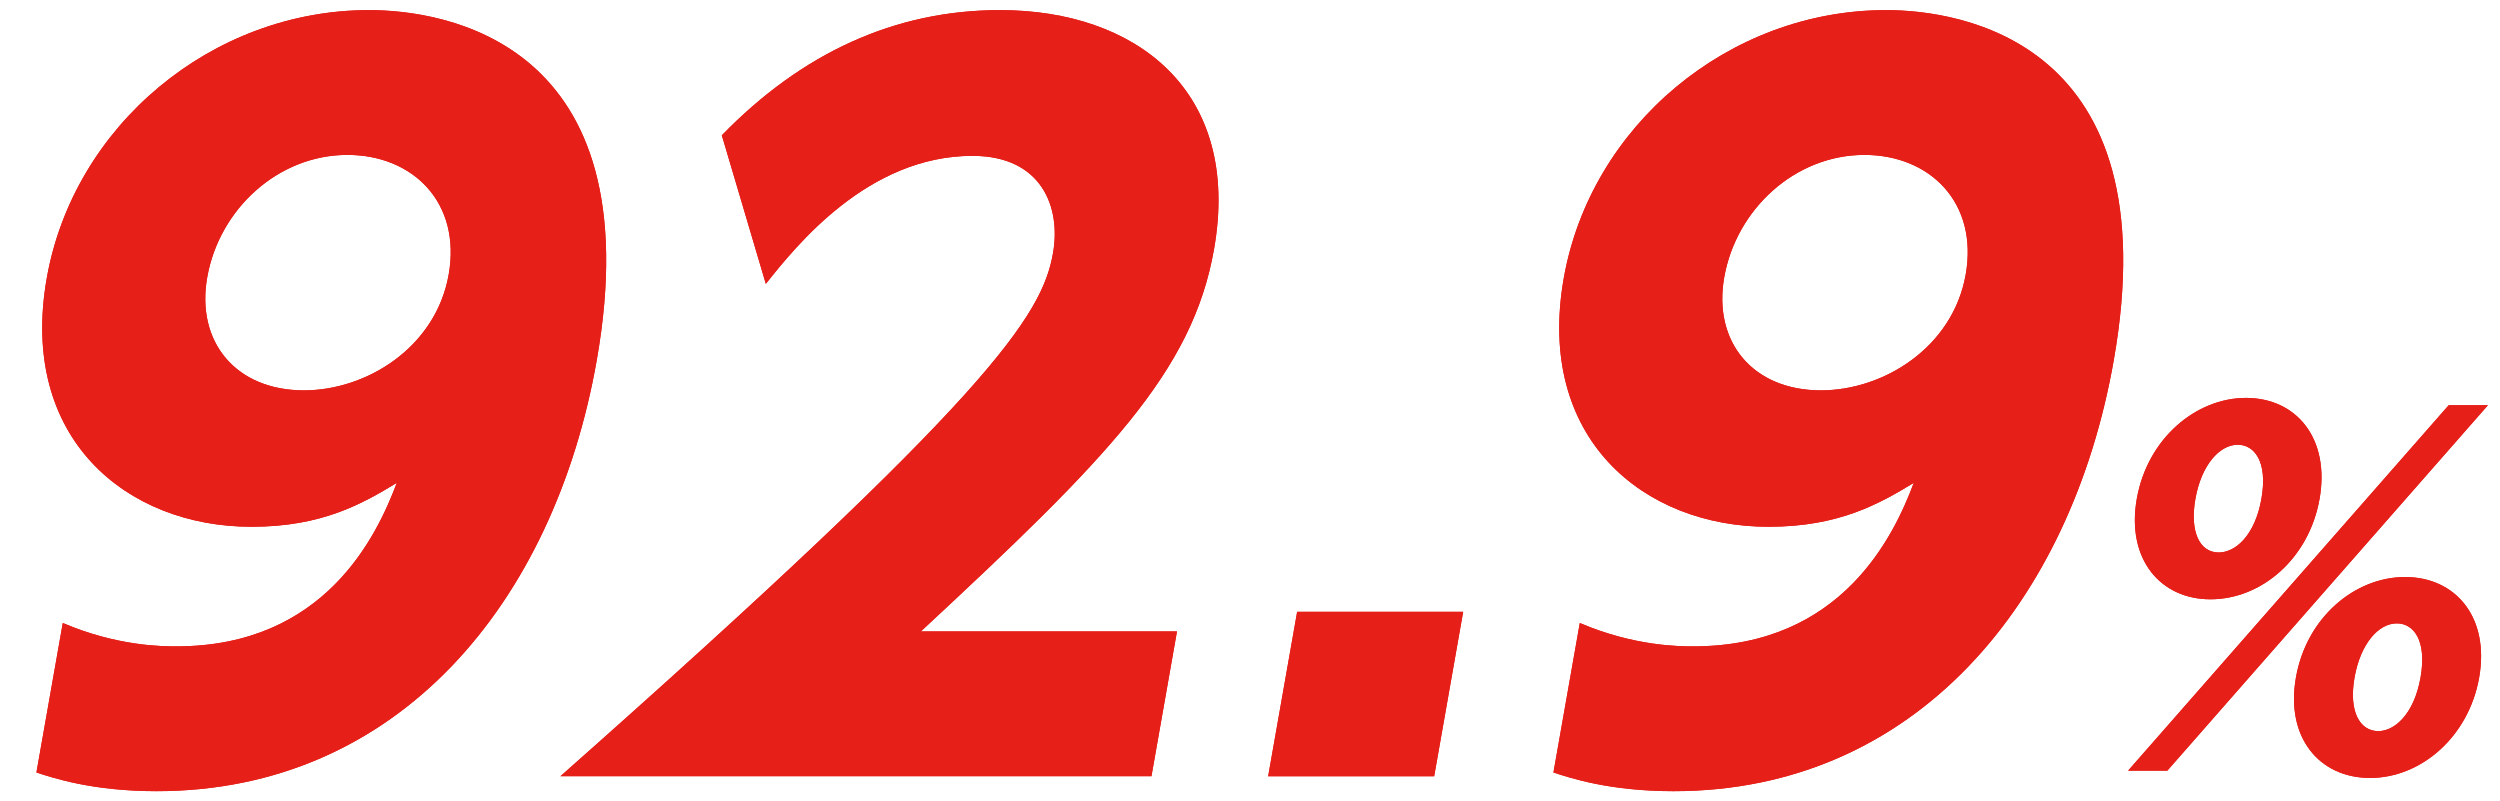 <?xml version="1.0" encoding="UTF-8"?><svg id="_レイヤー_1" xmlns="http://www.w3.org/2000/svg" viewBox="0 0 389.99 125.01"><defs><style>.cls-1{fill:#e61f19;}.cls-2{fill:#e62119;}</style></defs><path class="cls-2" d="M9.794,97.185c8.533,3.645,15.637,3.645,17.709,3.645,23.234,0,31.324-17.344,34.392-25.506-5.301,3.207-11.567,6.85-22.667,6.85-19.535,0-36.334-13.846-31.939-38.768C11.478,19.648,33.016,1.575,57.583,1.575c11.396,0,44.316,4.664,35.501,54.656-6.655,37.748-30.938,67.189-68.677,67.189-9.916,0-16.068-2.041-18.726-2.916l4.112-23.32ZM47.419,60.894c9.768,0,20.57-6.703,22.575-18.072,1.979-11.223-5.591-18.656-15.803-18.656-10.804,0-19.989,8.455-21.865,19.094-1.773,10.057,4.438,17.635,15.093,17.635Z"/><path class="cls-2" d="M183.606,98.497l-3.983,22.592h-92.201c67.341-59.611,75.124-71.854,76.846-81.619,1.259-7.141-1.767-15.158-12.57-15.158-16.279,0-27.479,13.992-32.232,19.969l-6.865-23.174c12.473-12.826,26.975-19.531,43.402-19.531,21.163,0,37.748,12.535,33.379,37.312-3.366,19.092-16.533,32.502-45.733,59.609h39.959Z"/><path class="cls-2" d="M228.249,95.437l-4.522,25.652h-25.899l4.522-25.652h25.899Z"/><path class="cls-2" d="M246.441,97.185c8.533,3.645,15.637,3.645,17.709,3.645,23.234,0,31.324-17.344,34.392-25.506-5.301,3.207-11.567,6.85-22.667,6.85-19.535,0-36.334-13.846-31.939-38.768,4.189-23.758,25.728-41.83,50.295-41.83,11.396,0,44.316,4.664,35.501,54.656-6.655,37.748-30.938,67.189-68.677,67.189-9.916,0-16.068-2.041-18.726-2.916l4.112-23.32ZM284.066,60.894c9.768,0,20.57-6.703,22.575-18.072,1.979-11.223-5.591-18.656-15.803-18.656-10.804,0-19.989,8.455-21.865,19.094-1.773,10.057,4.438,17.635,15.093,17.635Z"/><path class="cls-2" d="M381.989,63.208h6.121l-50.017,57.014h-6.121l50.017-57.014ZM350.362,62.073c7.922,0,13.133,6.383,11.482,15.742-1.638,9.289-9.028,15.672-17.021,15.672-7.849,0-13.144-6.311-11.493-15.672,1.663-9.432,9.257-15.742,17.032-15.742ZM346.111,86.185c2.593,0,5.647-2.625,6.66-8.369,1.025-5.814-1.104-8.439-3.696-8.439-2.809,0-5.663,3.121-6.601,8.439-.913,5.176.685,8.369,3.637,8.369ZM375.175,90.013c7.921,0,13.217,6.312,11.566,15.672-1.638,9.289-9.101,15.672-17.021,15.672s-13.216-6.312-11.565-15.672c1.663-9.432,9.244-15.672,17.021-15.672ZM371.008,114.052c2.521,0,5.575-2.623,6.588-8.367,1.025-5.814-1.104-8.439-3.696-8.439-2.88,0-5.676,3.191-6.601,8.439-.938,5.318.829,8.367,3.709,8.367Z"/><path class="cls-1" d="M9.794,97.185c8.533,3.645,15.637,3.645,17.709,3.645,23.234,0,31.324-17.344,34.392-25.506-5.301,3.207-11.567,6.85-22.667,6.85-19.535,0-36.334-13.846-31.939-38.768C11.478,19.648,33.016,1.575,57.583,1.575c11.396,0,44.316,4.664,35.501,54.656-6.655,37.748-30.938,67.189-68.677,67.189-9.916,0-16.068-2.041-18.726-2.916l4.112-23.32ZM47.419,60.894c9.768,0,20.57-6.703,22.575-18.072,1.979-11.223-5.591-18.656-15.803-18.656-10.804,0-19.989,8.455-21.865,19.094-1.773,10.057,4.438,17.635,15.093,17.635Z"/><path class="cls-1" d="M183.606,98.497l-3.983,22.592h-92.201c67.341-59.611,75.124-71.854,76.846-81.619,1.259-7.141-1.767-15.158-12.57-15.158-16.279,0-27.479,13.992-32.232,19.969l-6.865-23.174c12.473-12.826,26.975-19.531,43.402-19.531,21.163,0,37.748,12.535,33.379,37.312-3.366,19.092-16.533,32.502-45.733,59.609h39.959Z"/><path class="cls-1" d="M228.249,95.437l-4.522,25.652h-25.899l4.522-25.652h25.899Z"/><path class="cls-1" d="M246.441,97.185c8.533,3.645,15.637,3.645,17.709,3.645,23.234,0,31.324-17.344,34.392-25.506-5.301,3.207-11.567,6.85-22.667,6.85-19.535,0-36.334-13.846-31.939-38.768,4.189-23.758,25.728-41.83,50.295-41.83,11.396,0,44.316,4.664,35.501,54.656-6.655,37.748-30.938,67.189-68.677,67.189-9.916,0-16.068-2.041-18.726-2.916l4.112-23.32ZM284.066,60.894c9.768,0,20.57-6.703,22.575-18.072,1.979-11.223-5.591-18.656-15.803-18.656-10.804,0-19.989,8.455-21.865,19.094-1.773,10.057,4.438,17.635,15.093,17.635Z"/><path class="cls-1" d="M381.989,63.208h6.121l-50.017,57.014h-6.121l50.017-57.014ZM350.362,62.073c7.922,0,13.133,6.383,11.482,15.742-1.638,9.289-9.028,15.672-17.021,15.672-7.849,0-13.144-6.311-11.493-15.672,1.663-9.432,9.257-15.742,17.032-15.742ZM346.111,86.185c2.593,0,5.647-2.625,6.66-8.369,1.025-5.814-1.104-8.439-3.696-8.439-2.809,0-5.663,3.121-6.601,8.439-.913,5.176.685,8.369,3.637,8.369ZM375.175,90.013c7.921,0,13.217,6.312,11.566,15.672-1.638,9.289-9.101,15.672-17.021,15.672s-13.216-6.312-11.565-15.672c1.663-9.432,9.244-15.672,17.021-15.672ZM371.008,114.052c2.521,0,5.575-2.623,6.588-8.367,1.025-5.814-1.104-8.439-3.696-8.439-2.88,0-5.676,3.191-6.601,8.439-.938,5.318.829,8.367,3.709,8.367Z"/></svg>